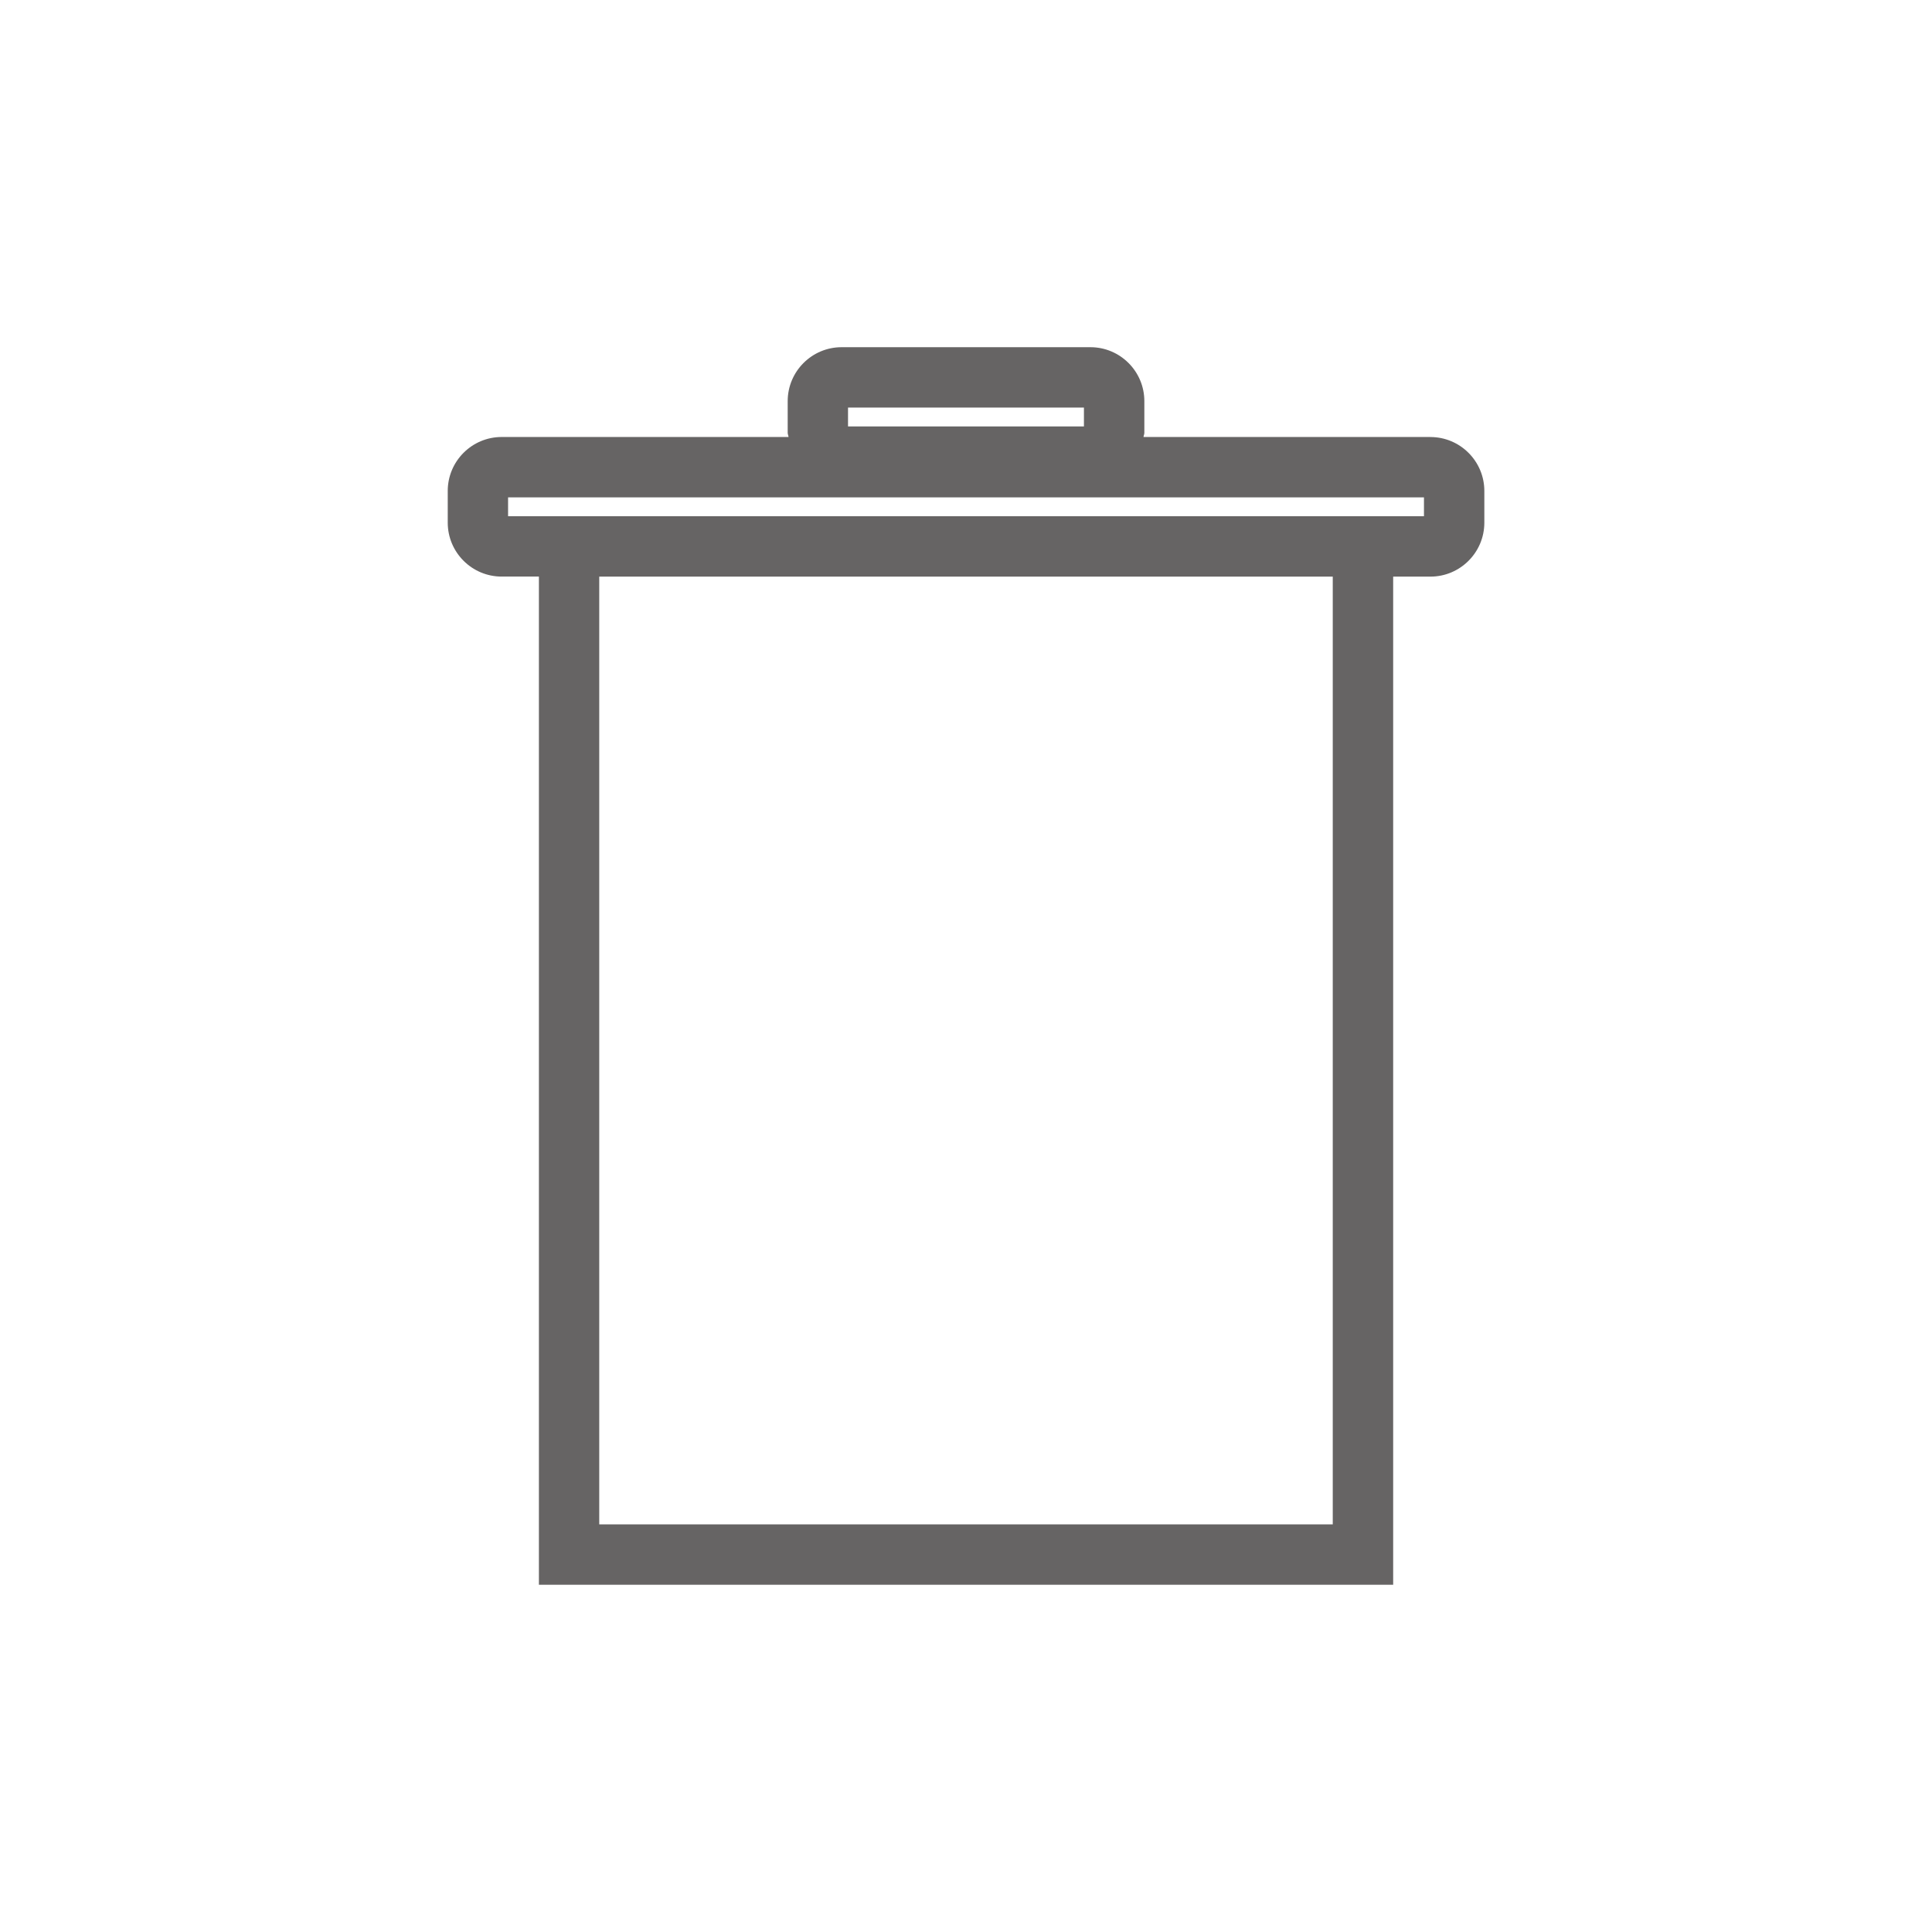 <svg xmlns="http://www.w3.org/2000/svg" width="48" height="48" data-name="レイヤー 1"><path d="M35.537 10.857H28.41c.003-.036.021-.067.021-.103v-.788c0-.739-.601-1.34-1.34-1.34H20.91c-.739 0-1.34.601-1.34 1.34v.788c0 .036.018.067.021.103h-7.127c-.739 0-1.34.601-1.34 1.34v.788c0 .739.601 1.34 1.34 1.34h.925v25.048h21.224V14.326h.925c.739 0 1.34-.601 1.34-1.34v-.788c0-.739-.601-1.34-1.34-1.34Zm-14.468-.731h5.861v.468h-5.861v-.468Zm12.042 27.747H14.888V14.326h18.224v23.548Zm2.266-25.048H12.623v-.468h22.755v.468Z" style="fill:#666464"/></svg>